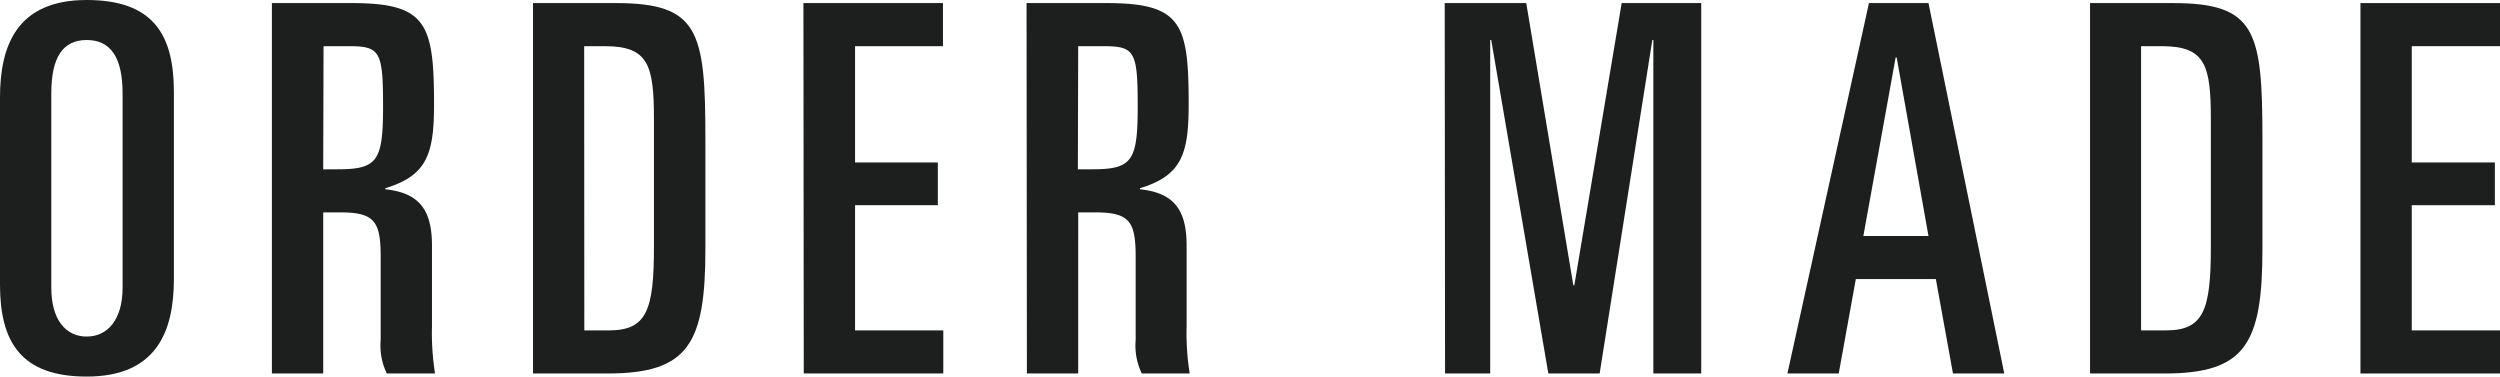 <svg xmlns="http://www.w3.org/2000/svg" viewBox="0 0 365.47 55.05"><defs><style>.cls-1{fill:#1d1e1e;}</style></defs><g id="レイヤー_2" data-name="レイヤー 2"><g id="レイヤー_1-2" data-name="レイヤー 1"><path class="cls-1" d="M0,14.25C0,6.67,2.47,0,12.67,0c9.68,0,12.75,5,12.75,13.42V40.8c0,7.57-2.47,14.25-12.75,14.25C3.08,55.05,0,50,0,41.62ZM7.5,42.07c0,4.65,2.1,7.13,5.17,7.13s5.25-2.48,5.25-7.13V13.65c0-5.33-1.8-7.8-5.25-7.8S7.5,8.32,7.5,13.65Z"/><path class="cls-1" d="M39.75.45H51.38c10.94,0,12.07,2.92,12.07,14.77,0,7.28-1,10.43-7.13,12.3v.15c5.1.53,6.83,3.15,6.83,8.25V47.7a37.14,37.14,0,0,0,.45,6.9H56.55a9.31,9.31,0,0,1-.9-4.88V37.5c0-5.1-.9-6.45-5.85-6.45H47.25V54.6h-7.5Zm7.5,24.3h2c5.92,0,6.75-1.13,6.75-9.23s-.45-8.77-5.1-8.77h-3.6Z"/><path class="cls-1" d="M77.92.45H90c12.15,0,13.12,4.05,13.12,19.8V36.37c0,13.88-2.47,18.23-14.32,18.23H77.92Zm7.5,47.85H89c5.55,0,6.6-2.93,6.6-12.23V17.47c0-8-.82-10.72-7.2-10.72h-3Z"/><path class="cls-1" d="M117.45.45h20.4v6.3H125v17H137.1V30H125V48.3h12.9v6.3h-20.4Z"/><path class="cls-1" d="M150.07.45H161.7c11,0,12.07,2.92,12.07,14.77,0,7.28-1,10.43-7.12,12.3v.15c5.1.53,6.82,3.15,6.82,8.25V47.7a37.14,37.14,0,0,0,.45,6.9h-7a9.31,9.31,0,0,1-.9-4.88V37.5c0-5.1-.9-6.45-5.85-6.45h-2.55V54.6h-7.5Zm7.5,24.3h2c5.93,0,6.75-1.13,6.75-9.23s-.45-8.77-5.1-8.77h-3.6Z"/><path class="cls-1" d="M211.2.45h11.92L230,41.7h.15L237.07.45H248.7V54.6h-7V5.85h-.15L233.85,54.6h-7.5L218,5.85h-.15V54.6h-6.6Z"/><path class="cls-1" d="M273.22.45h8.7L293,54.6h-7.5L283,40.8h-11.7L268.8,54.6h-7.5ZM272.4,34.5h9.52L277.27,8.4h-.15Z"/><path class="cls-1" d="M305.54.45h12.08c12.15,0,13.12,4.05,13.12,19.8V36.37c0,13.88-2.47,18.23-14.32,18.23H305.54ZM313,48.3h3.6c5.55,0,6.6-2.93,6.6-12.23V17.47c0-8-.82-10.72-7.2-10.72h-3Z"/><path class="cls-1" d="M345.07.45h20.4v6.3h-12.9v17h12.15V30H352.57V48.3h12.9v6.3h-20.4Z"/></g></g></svg>